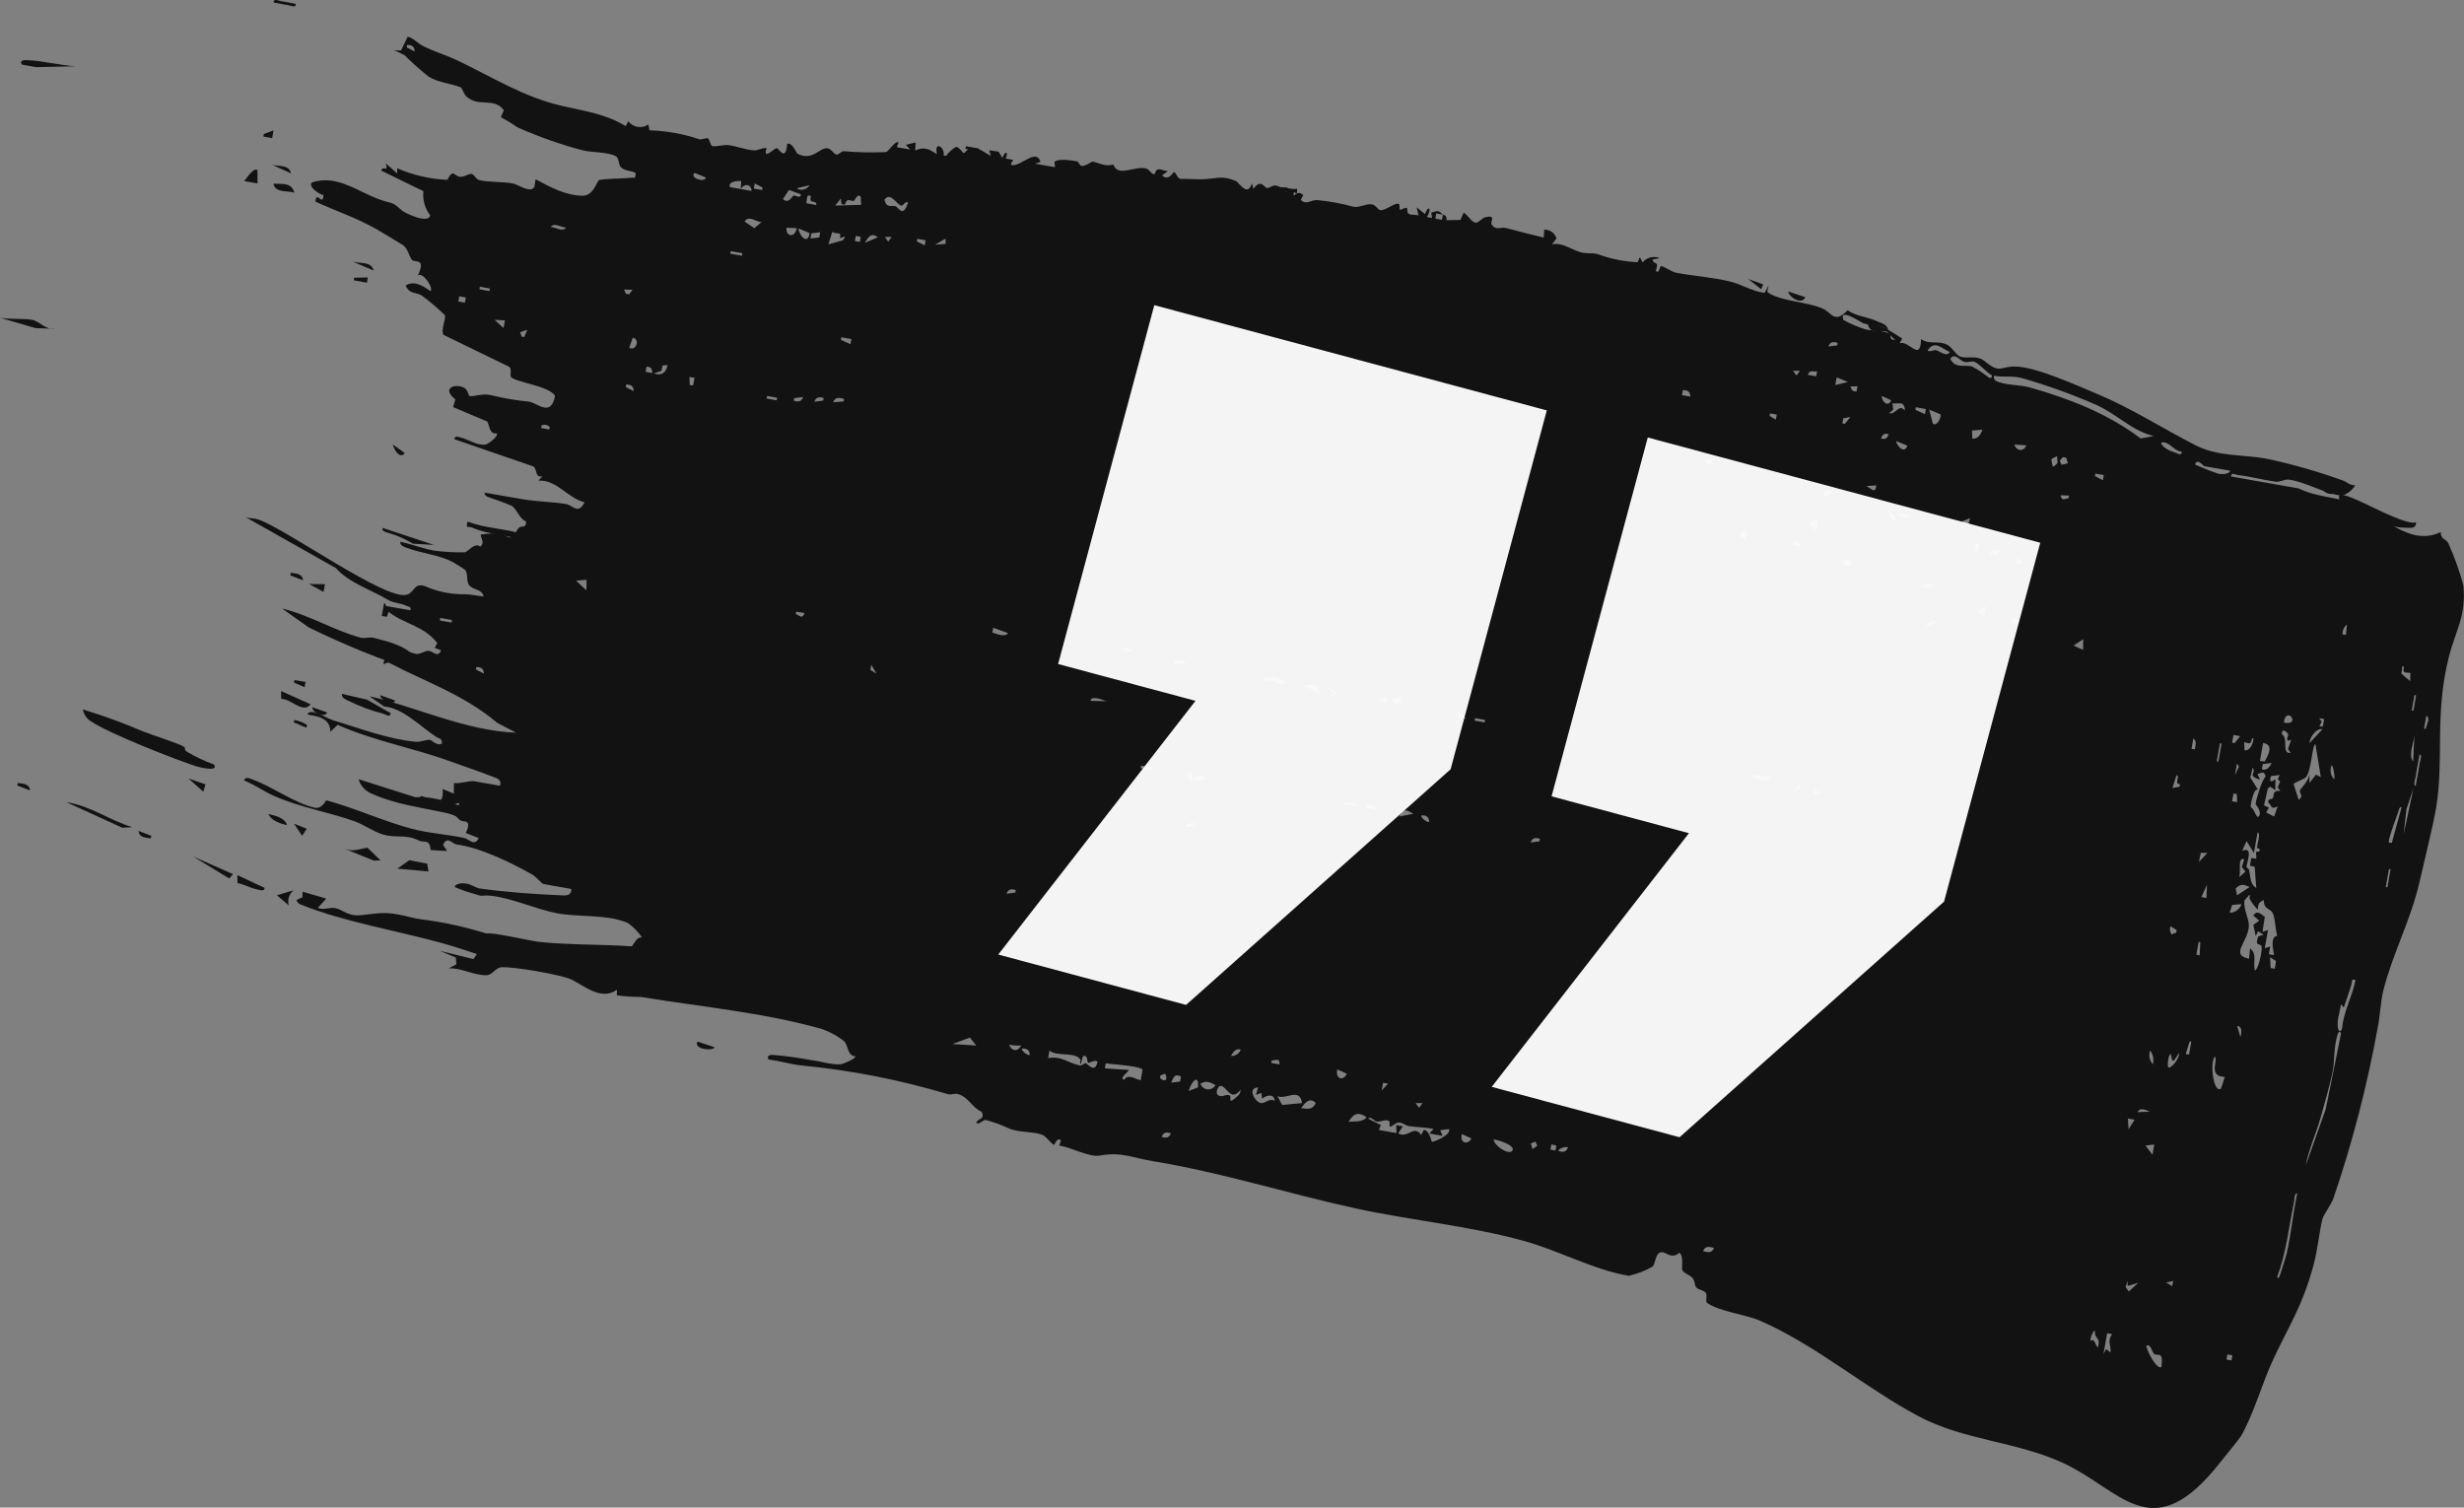 <?xml version="1.0" encoding="UTF-8"?>
<svg id="Layer_1" data-name="Layer 1" xmlns="http://www.w3.org/2000/svg" width="356.57" height="218.16" viewBox="0 0 356.57 218.16">
  <rect x="0" y="0" width="356.57" height="218.16" fill="#808080" stroke="none"/>
  <defs>
    <style>
      .cls-1 {
        fill: #121212;
      }

      .cls-1, .cls-2 {
        stroke-width: 0px;
      }

      .cls-2 {
        fill: #fff;
        isolation: isolate;
        opacity: .95;
      }
    </style>
  </defs>
  <g id="Brush_Stroke-05" data-name="Brush Stroke-05">
    <path id="Path_2320" data-name="Path 2320" class="cls-1" d="M208.88,31.05c.22.22.44,0,.47.81l1.99-.04.46-1.04c.58.26,1.12,1.38,1.75,1.44.43.04.91-.68,1.43-.8,1.61-.35.64.65.87,1.04.59.97,1.36.35,2.05.53,1.83.47,3.64.96,5.49,1.39l.08-1.14c.81-.04,1.55.49,1.77,1.28l-.65.84c1.7-.37,3.1,1.07,4.64,1.24s1.2-.13,2.68.42c1.62.53,3.31.84,5.02.92.35-.08.13-1.45.77.04.6-.74,1.61-.99,2.48-.62l-1.03.2c.11.87,1.02,0,.46,1.62.53.57.53-.67.77-.67.41,0,1.48.82,2.14.95,2.6.5,5.32.65,7.92,1.3,1.66.41,3.19,1.43,4.92,1.62l.58-1.08c-.14.82-.4.88.16,1.19,2.06,1.15,5.26,1.17,7.59,2.13,1.41.58,1.72,2.32,3.68.28,1.36.95,2.97.92,4.39,1.64.5.25,1.39.37,1.47,1.29-1.08-.97-2.52-.67-3.63-1.06-.2-.07-3.55-2.35-2.83-.47,1,.55,2.05,1,3.14,1.35.93.27,2.58.05,3.61.7.15.1-.08.7.35.8.47.11.95-.26,1.41-.18l-.38.7c1.41-.46,3,2.81,3.1-.6,1.27.87,2.5.13,3.85.85.67.36,1.24,1.5,1.83,1.69,1.11.36,2.35-.31,3.54.67,2.35,1.93,2.16.64,4.65.77,3.04.15,8.77,2.77,11.77,4.02,4.73,1.98,9.37,4.95,14.03,7.34,3.32,1.7,6.69,1.33,10.24,1.95,3.78.8,7.51,1.86,11.14,3.18.57.19,1.09.76,1.78.67-.39.79-1.56,1.57-2.12,1.5-2.39-.32-5.12-2.01-7.55-2.31-.54-.06-1.23.39-1.84.31-1.86-.26-3.69-.77-5.56-.98-.3-.04-.85-.44-.91.22l9.8,1.73c2.48,1.25,5.55,1.25,8.07,2.21,4.03,1.51,7.87,6.31,12.47,4.11.04,1.11.72.92,1.1,1.58.89,1.98,1.62,4.03,2.19,6.12.43,4.52-1.14,6.51-2.12,10.44-2.08,8.34-.66,14.57-1.81,21.66-.42,2.58-1.75,7.86-2.4,10.75-1.23,5.48-3.93,10.49-5.25,15.76-.39,1.55-.48,3.71-.79,5.24-1.52,8.42-3.66,16.71-6.42,24.81-.35,1-1.41,2.34-1.6,3.03-.42,1.56-.69,4.42-1.27,6.59-1.74,6.42-3.69,8.95-6.08,14.23-1.41,3.11-2.74,7.72-4.46,10.63-.21.36-3.41,4.32-3.91,4.91-9.22,10.88-13.57,2.81-21.74-1.01-6.74-3.14-14.48-3.31-21.02-6.81-7.65-4.07-14.92-10.35-22.91-13.81-2.13-.92-5.86-1.31-7.68-2.59-.26-.18.08-1-.15-1.4-.24-.43-1.07-.45-1.41-.84-.22-.26-.17-.91-.52-1.33-.4-.49-1.18-.64-1.49-1.15-.16-.26.27-2.16-.45-2.52-1.12,1.03-1.95-.22-2.64-.08-.84.18-.79,1.67-1.21,2.08-1.07.61-2.23,1.05-3.44,1.33-4.86-.79-10.23-3.67-15.08-5.02-8.02-2.22-16.39-2.98-24.54-4.75-9.74-2.13-19.24-5.17-29.21-6.81-3.06-.5-4.53-1.38-7.67-.83-1.69.3-4.19-1.22-5.93-1.43l.25-.73c-.52-.62-.92.62-.99.61-.4-.07-1.09-1.21-1.75-1.46-1.27-.47-3.09-.3-4.58-.82-1.14-.54-2.33-.98-3.55-1.31-.44-.05-.91.74-1.39.42.25-.75,1.31-.37.79-1.6-1.41-.6-1.87-2.13-3.46-2.58-.43-.12-.97.17-1.46.02-6.91-2.07-14.01-3.46-21.19-4.15-1.59-.17-3.13-.67-4.72-.85-.31-.53.12-.68.49-.68,1.89.15,3.78.4,5.64.76,1.34.14,2.92.71,4.33.6.28-.02,2.19-.82,2.09-1.15-1.14-.09-.98-1.34-1.55-2.12-1-.82-2.15-1.44-3.37-1.86-8.51-2.38-17.38-3.18-26.11-4.61-1.14,0-2.28-.08-3.41-.22-.22-.15.09-.87-.14-.78-2.2,1.55-4.68-.63-6.48-1.51-1.51-.73-8.46-1.9-10.13-1.79-.92.06-1.28,1.13-2.2,1.15-1.77.05-3.64-1.08-5.45-.99l1.1-.58-.07-.98-2.32-.98,4.86,1.2.57-.82-.44-1.8c.98.67,1.25-.76,1.68-1.05.5-.35,6.54,1.06,7.65,1.18,4.44.46,9,.34,13.47.64.55-.72.72-1.32,1.46-1.29-.55-.8-1.23-1.5-2.01-2.07-2.97-1.31-7.09-.83-10.21-1.41s-6.77-2.29-9.77-2.56c-1.28-.11-.94.23-2.26-.26-.98-.25-1.94-.59-2.87-1,.23-.63,1.36-.54,1.7-.49.74.11,1.39.63,1.91.71,3.97.55,8.01.84,12.01,1,.46.02,1.3.09,1.28-.93l-3.99-.7c-.31-.06-1.16-1.09-1.58-1.33-3.14-1.79-7.55-3.94-11.09-4.42-.57-.08-1.29-1.31-1.91.08l.59.88-2.37-.14c-.19-1.71-.87-.97-1.71-1.38-2.02-.98-3.16-.3-5.11-.85-1.38-.38-2.78-1.42-4.15-1.91-3.89-1.4-7.76-1.96-11.74-3.71-1.37-.6-2.85-1.66-4.28-2.21.13-.71,1.08-.19,1.36-.09,2.79,1.02,6.03,3.43,8.89,4.03.63.13,1.19-.33,1.62-1.08,4.19,1.13,8.28,3.04,12.45,4.14,2.47.65,5.01.78,7.51,1.31.73.15,1.5,1.31,2.11.01l-1.87-.72c.93-2.08-.26-1.52-.76-1.81-.33-.2-.56-.61-.92-.77-1.66-.74-3.55-.66-4.98-2.07.12-.73,0-.78.47-.64,1.06.32,3.12,1.92,2.83-1.08l1.62.66.02-1.53c.76.15,2.27-.37,2.91-.26l3.74.66c.36-.92-.55-1.13-.92-1.27-2.08-.81-4.27-1.55-6.32-2.29-5.42-1.95-10.95-2.92-16.25-5.26l-1.05,1.01c.04-2.11-2.16-2.28-3.3-2.51.19-.68,1.32-.18,1.63-.09.64.19,1.26.67,1.93.88,3.94,1.2,8.12,2.79,12.07,3.16.78.07,1.55-.34,2.05-.28.34.04,1.04.96,1.77.53.04-.78-.41-.69-.72-.89-2.59-1.69-4.89-4.23-7.64-4.46l-2.14-1.5c7.11,1.66,13.89,5,21.25,5.29l-2.75-1.43c-4.79-4.06-10.37-5.93-15.61-8.67-.32-.17-.79.27-.83.17,0-1.15.92-.7,1.4-.91l-.22-1.57c.3-.23,2.97,1,3.66,1.02.54.01,1.11-.46,1.63-.46.71.01,1.34,1.1,1.85-.07l-.93-.36.38-.7c-2.04-2.58-4.82-2.73-7.05-4.52l-.25.73-.73-.13.3-1.67c.13-.52.28.23.34.24l3.51.62c.16-.57-.37-.54-.63-.67-.8-.4-1.82-.36-2.61-.84-2.54-1.52-5.53-2.38-7.58-4.62l-12.97-7.32c.58.14,1.23.12,1.81.32,4.12,1.42,18.81,12.06,21.58,10.83,1.05-.46,1-1.78,2.62-1.15,1.77.77,3.68,1.15,5.6,1.12.91.02,1.85.23,2.76.33-.24-1.17-1.66-.88-2.17-1.75-.33-.57-.07-1.75-.55-2.13-.23-.19-1.47-.96-1.77-1.13-1.88-.98-4.56-1.26-6.58-2.01-.24-.09-1.11-.35-.99-.9,1.66.32,3.47,1.09,5.14,1.31,1.38.17,2.77.24,4.15.22.53-.03,1.41-1.5,2.3-.83.69-.59.1-1.08.05-1.73.96-.17,1.93-.23,2.9-.19.56.06,1.06.93,1.79.44.28-.18.5-.94.83-1.24.49-.44,1.04.21,1.05-.94-.89-.25-1.32-1.73-2.03-2.21-.95-.42-1.92-.79-2.91-1.1-.29-.14-1.16-.28-1.05-.84,1.89.33,3.79.67,5.69.98,2.09.35,4.1.34,6.1.67.93.16,1.75,1.62,2.66-.26-2.45-.59-4.01-3.3-6.68-3.12l.61-.66c-1.15.35-.76-1.12-1.36-1.41l-11.4-3.93c.05-.63.65-.29.92-.24,1.14.26,2.31,1.17,3.55,1.02.31-.04,1.93-1.12,1.66-1.63-1.04.12-.94-.78-1.37-1.71l-4.95-2.09.33-1.11c-2.07-1.63-.06-2.37,1.28-1.68.5.26.63,1.18.79,1.2.54.1,1.96-.47,3.26-.1,1.75.43,3.53.73,5.33.9,1.24.2,3.18,2.31,3.76-.84-.81-1.46-6.16-2.03-6.41-2.8-.1-.31.17-1.16-.24-1.41l-9.5-4.62c-.4-.63.36-2.31.23-2.82-1.06-1.04-2.19-2-3.38-2.87-.68-.47-1.87-.18-2.3-1.46,1.31-.76,2.51.11,3.59.83.48-.51-1.23-2.9-1.84-2.25,1.2-2.6-.39-1.83-.84-2.26-.37-.35-.59-1.71-1.36-2.18-1.25-.77-2.52-1.54-3.8-2.28-2.84-1.63-5.9-2.64-8.82-3.98.11-1.76,1.07.82,1.16-.94-.31,0-2.34-1.14-1.67-1.84,3.65-1.2,6.63,1.36,9.91,2.51,1.82.64,1.57.16,3.08,1.52.45.41,3.89,2.05,4.12.72-.77-.99-1.12-2.24-.97-3.48l-6.11-2.98c.26-.91,1.03.49.68-1.03l1.63,1.44v-.75c2.29,1,4.75,1.57,7.25,1.67.91-1.7.97-.5,1.86-.43.59.05,1.21-.46,1.62-.42s.65.72,1.07.87c1.02.35,3.69.21,5.09.55.64.16,2.36,1.38,2.95.49l.19-1.14c2.13,1.15,4.42,2.39,6.81,2.38,1.67,0,2.03-2.21,2.44-2.28,1.41-.23,3.25-.17,4.74-.33.41-.04.37.32.5-.67-.61-.35-1.66-.3-2.16-.85-.41-.44-.18-1.31-.77-1.61-1.21-.62-3.47-.48-4.84-.85-3.19-.85-6.3-1.95-9.32-3.29-.78-.54-1.59-1.03-2.43-1.47l.43-1.03c-1.52-1.94-3.51-.34-5.39-1.95-.41-.35-.63-1.26-.87-1.36-1.31-.52-3.25-.69-4.62-1.53-1.43-1.14-2.78-2.37-4.05-3.68l1.02-2.11c.8.18,1.4.92,2.13,1.3,1.57.82,3.41,1.36,4.96,2.09,5.16,2.45,9.6,5.31,15.17,6.61,3.14.73,6.41,1.16,9.29,2.95l.37-.7c.7.89,1.97,1.09,2.92.46l.14.84c2.46.07,4.89.51,7.22,1.29.4.1.98-.25,1.24-.12.28.15.32.94.61,1.09.32.17,1.72-.19,2.28-.13,1.1.12,2.68.71,3.78.77.6.03,1.23-.42,1.83-.32-.63,1.91,1.16-.09,1.49.01.37.11,1.26,1.99,1.49-.64.75-.24,1.34,1.35,1.43,1.39,2.13,1.22,3.24-.83,4.33-.75.61.04.97.85,1.36.92.34.06.7-.52,1.06-.49,2.02.18,4.05.22,6.08.13.43-.04,1.2-1.58,1.86-1.43l-.26.72,1.93.34-.62-.68,1.41-.34-.06,1.15c1.37-.58,1.98-.21,3.14.55-.45-2.07,1.23-.99.97.17l.35.08c.39-.54.89-.99,1.47-1.33.52.11.93.9,1.1.91.2,0,.51-.63.87-.71,1.19-.27,2.05.63,3.04,1.12l-.23-.81,1.35.2.57.91c.36-1.06.92-1.02.48.09l1.08.19c-.13.33-.67.77-.01.76,1.25,0,3.4-2.43,3.95-.46l-.79.25,2.9.51-.09-.73c.39-.61,2.68-.24,3.3-.11.18.03.32.58.62.64.55.11,1.48-.66,1.66-.62.76.18,1.89.8,2.93.42.74,1.97,3.2.05,4.85.62.39.13.64.78,1.09.79.17,0,.14-.7.63-.71.42-.02.89.26,1.34.27l-.85.61c1.01.91,1.61-.5,1.71-.48.4.09.47,1,1.05.99,1.14-.02,2.44.12,3.66.02,1.79-.14,2.4-.48,4.23.27.54.22,1.71,2.42,2.36.35l.23.8c1.08-1.54,1.51-.17,1.97-.12.33.03.76-.39,1.15-.37.58.04,1.11.62,1.8.2l-.38.7,1.28-.15v.76c.57-.58.87-.52,1.39-.13l-.37.7c.75.82,1.51-.02,2.37.03,1.79.17,3.56.5,5.29.98.69.16,1.85-.48,2.59-.36.66.1.85.76,1.23.83.78.14,2.22-1.2,2.72-.87.17.11.02.77.16.81.24.06.67-.35.99-.25.16.05-.1.71.35.89.39.17.93.05,1.35.21l-.28-1.19,1.2.98c.56-1.44,1.01-.75.29.43l.73.13-.11-.78c.95-.3,1.08-.32,1.69.3l-.96-.17-.13.75.96.17.13-.75-.05.03ZM60,7.44c0-.87-.62-.93-1.08-.95l-.06.37,1.14.59ZM282.15,50.93c-.98-.33-2.2-1.88-3.2-.19.36.24.88-.14,1.2-.07.55.12,1.59,1.08,2.01.26h0ZM288.28,54.33c-.83-.42-1.74-1.63-2.54-1.97-.41-.17-1,.14-1.46.02-.7-.18-1.36-1.41-2.05-.47.71,1.51,2.12.81,3.15,1.13.75.38,1.47.84,2.12,1.37.23.13.7.64.77-.07h0ZM265.93,49.61c-.44-.13-1.05-.29-1.34.53l1.28-.16.06-.37ZM311.66,63.09c-3.08-.7-5.4-3.22-8.33-4.51-3.49-1.53-7.08-2.82-10.75-3.87-1.39-.37-2.68-.09-4.05-.33-.03.69.35.77.7.9,1.38.5,3.15.39,4.6.81,5.5,1.57,11.07,3.68,15.96,7.36l1.88-.35v-.02ZM131.41,29.31c-.39-.29-.66.45-.95.45-.61,0-1.57-2.11-2.47-.86.32,1.33,1.02.74,1.63.96.42.15,1.04,1.75,1.78-.54h0ZM117.15,26.8l-1.82.44c.4.43,1.44.23,1.82-.44h0ZM124.56,28.51c-.42-.68-.87.54-1.01.56-.55.1-.92-.6-1.29.56l-.49-.09-.1-.8-.8,1.01,3.76-.11c-.05-.38-.07-.76-.06-1.14h0ZM102.14,25.69l-1.62-.67c-.83.69,1.46,1.49,1.62.67h0ZM107.28,26.22c-.17-.09-2.01-.04-1.65.86l3.14.55c-.08-1.07-1.1-1.08-1.58-.28l.08-1.14h0ZM110.36,27.14l-1.14-.59-.13.74,1.2.21.06-.37h0ZM115.92,28.13l-1.74-.64-.88,1.32c.81.79,1.4-.48,1.51-.5.38-.08,1.01.53,1.11-.2h0ZM262.96,53.71c-.49.23-1.04-.36-1.34.53l1.21.21.13-.74h0ZM117.36,28.38c-.6-.31-.54.13-.68,1.03l1.45.26c.06-.9-1.18.03-.77-1.29h0ZM260.47,53.66h-1s.5.67.5.67l.5-.67ZM267.42,55.28l-1.63-.67-.2,1.11,1.82-.44ZM268.8,55.9l-1,.02c.16.62.4.75.86.73l.13-.74h0ZM315.75,65.35c-1.16.02-1.87-1.65-3.01-1.3.17.83,1.56,1.29,2.14,1.48.26.09.8.5.87-.18ZM273.69,57.93l-1.38-.63c0,.89.98,1.67,1.38.62h0ZM275.67,59.42c-.09-1.61-1-.84-1.8-1.08l.1.95-.6.5c1.01.28,1.37-1.46,2.3-.37h0ZM278.69,59.19l-1.45-.26-.06.37,1.38.63.13-.74ZM280.81,59.95l-1.63-.67.53,2.04c.52.42,1.27-.82,1.09-1.37h0ZM136.84,35.29v-.76s-1.52.88-1.52.88l1.52-.12ZM322.74,68.12l-3.75-.66c-.16-.03-1.04-1.26-1.33-.23,1.11.5,2.25.95,3.4,1.34.28.05,1.5.12,1.67-.44h0ZM133.94,34.77l-1.2-.21-.06.37,1.14.59.13-.75h0ZM127.04,34.33c-.79-.57-1.24-.37-1.89.81l1.89-.81ZM129.04,34.29h-1s.5.67.5.67l.5-.67ZM286.89,62.18l-1.52.12.05,1.16c.66.11,1.13-.36,1.47-1.28h0ZM110.23,32.12c-.73.11-1.83-1.09-2.48-.06l1.41.96,1.07-.9ZM121.57,33.85c-.34-.19-.79-.01-1.12-.31l-.57,1.82,2.1-.59c.77-1.05-.26-.17-.4-.35-.04-.05.05-.54,0-.57h0ZM124.56,34.27l-.72-.13-.13.74.72.13.13-.74ZM115.3,33.02l-1.48-.07c-.14,1.34,1.23,1.51,1.48.07ZM117.17,33.73l-1.63-.67c.09.94,1.32,2.53,1.63.67h0ZM118.56,34.36l.13-.75-1.28.16-.13.75,1.28-.16ZM293.22,64.45l-1.72-.12c.28.92,1.31,1.11,1.73.12h0ZM267.77,60.34l-1.03.2-.13.74.36.06.81-1ZM244.61,57.39c0-.87-.61-.93-1.08-.95l-.13.74,1.21.21ZM297.68,66l-.82.43c.14,1.08.11,1.49.89.54l-.07-.98h0ZM299.25,67.04l-.25-.79-.47-.1-.46.5.26.61.92-.22h0ZM257.11,59.99l-.96-.17-.06.37.9.54.13-.75h0ZM273.31,62.86c-.43-.18-.84-.15-1.1.57.43.18.83.15,1.1-.57h0ZM304.43,68.74l-1.2-.21-.06.37,1.14.59.13-.75h0ZM276.02,64.49l-1.63-.67c.11.74,1.22,1.93,1.63.67h0ZM107.43,36.64l-1.69-.3-.07.37,1.69.3.07-.37ZM81.92,32.9c-.6.12-1.77-.82-2.23-.02.59-.12,1.75.82,2.23.02h0ZM299.42,71.71l-1.24-.03c.22.91.64.49,1.17.4l.06-.37ZM271.51,70.24l-1.51.11c.5,0,1.43,1.41,1.51-.11h0ZM247.75,66.44l-1,.02c.16.62.4.75.86.73l.13-.74h0ZM265.13,71.05c-.49-.14-.88-.3-1.3.34l.26.62c.35-.59,1-.39,1.04-.96h0ZM285.13,74.97l-1.34.53,1.62.67-.54-.47.25-.73h0ZM91.54,41.93l-1.24-.03.28.61.46.08.5-.67h0ZM274.34,75.37c0-.62-.42-1.16-1.01-1.33.06.81.44,1.37,1.01,1.32h0ZM276.47,74.6c-.52.13-1.63-.79-1.99.03.52-.13,1.64.78,1.99-.03ZM123.19,49.06l-1.44-.25-.06.37,1.38.63.13-.75h0ZM286.47,78.67l-.48-.08-.2,1.11.48.08.2-1.11ZM289.3,79.56l-1.27.16-.06.37,1.2.21.13-.75h0ZM263.13,75.32c-.04-.1-1.28-.12-1.34.53l1.07.96.27-1.5h0ZM293.22,81.41l-1.39-.62c-.44,1.47.91.41,1.39.62h0ZM70.89,41.75l-1.45-.26-.06.37,1.45.26.06-.37ZM339.48,91.89l.14-1.51c-.42.35-.66.88-.63,1.42l.48.08h0ZM67.41,43.05l-.96-.17-.13.75.96.17.13-.75ZM252.87,76.97c-.43-.17-.84-.15-1.1.57l.9.54.2-1.12h0ZM260.54,78.72l-.9-.54-.13.75.96.17.06-.37h0ZM91.06,50.31c.95.6,1.64-1.24.51-1.44l-.51,1.44ZM73.06,46.36l-1.48-.08,1.29,1.19.2-1.11ZM267.83,81.15l-.96-.17-.13.75.96.17.13-.75ZM76.31,47.71l-1.06.38.26.62.36.06.44-1.07h0ZM279.72,84.41l-1.28.16-.06.37c.45.13,1.05.29,1.34-.52h0ZM347.82,97.12c-.11-.15.26-.79-.17-.7l-.14,1.07,1.26,1.06.05-1.16c-.31-.1-.75.06-1-.26h0ZM96.59,52.83l-.7.06-.17.77-1.08.37c.72.29,1.68.25,1.95-1.19h0ZM122.15,57.73c-.52-.12-1.23-.43-1.58.48l1.52-.12.06-.37ZM94.4,53.98c0-.76-.37-.93-.84-.91l-.13.74.97.17ZM119.19,57.6c-.44-.13-1.05-.29-1.34.53l1.28-.16.06-.37ZM100.5,54.68l-.73-.13.05,1.16.48.08.2-1.11ZM116.21,57.46l-1.28.16-.06.37c.45.13,1.05.29,1.35-.53h0ZM287.36,87.69l-1.13.76.87.73.26-1.49ZM112.45,57.56l-1.45-.26-.06.37,1.45.26.06-.37ZM292,89.67c-1.09-.86-1.36.41-.13.75l.13-.75ZM349.25,102.86l.39-2.24-.24-.04-.39,2.23.24.04ZM301.45,94.03l.02-1.53-1.4.92,1.38.62h0ZM91.7,56.59c0-.87-.62-.93-1.08-.95l-.06.37,1.14.59ZM280.49,89.94c-.74-.21-1.53.13-1.89.82l1.89-.82ZM351.03,105.48c.16-.79.71-1.51.09-1.91l-.33,1.87.24.04ZM336.33,104.05l-.72-.13.37.49-.33.66.48.09.2-1.11h0ZM349.21,110.17l.18-3.83c-.1,1.18-.91,3.03-.18,3.83ZM330.51,104.56c2.31.5.78-2.09.1-.55l-.1.55ZM336.06,105.55c-.61-.31-1.79.92-1.84,1.98l1.84-1.98ZM79.56,61.78c-.32-.31-.8-.39-1.2-.21l-.06.37,1.2.21.06-.37ZM331.14,106.28c-.07-.2-.92-1.14-.93-.04,1.05.68-.14,2.8,1.26,2.73l-.37-.61.46-1.3c-1.02.46-.38-.64-.42-.77h0ZM349.58,113.7c.17-1.05.41-2.12.56-3.18.07-.45.43-1.35,0-1.34-.17,1.05-.41,2.12-.56,3.18-.07.46-.43,1.36,0,1.35h0ZM335.85,112.44l-.78-4.76c-.51.18-.52,3.62-1.35,4.76-.25.34-1.82.8-1.8,1.04l.72,2.25c.82-.55.09-.91.18-1.32.06-.31,1.49-1.54,1.4-2.64l-.02,1.54.95-1.21.7.35ZM324.18,106.53l-.97-.17-.2,1.11.36.06.81-1.01ZM324.82,108.56c.63.18,1.22-.73,1.29-1.69-.37-.23-.21.62-.54.68-.27.05-.54-.14-.81-.14l.05,1.16h0ZM327.74,110.18c.77-1.37,1.14-2.39-.24-2.68l-.46,2.62.7.07ZM317.61,108.44c.18-.68.23-1.29-.21-1.58l-.26,1.5.48.08ZM321.03,110.2l.46-2.6-.24-.04-.46,2.61.24.04ZM337.78,112.78c.19-.23-.22-2.32-.39-2-.26.69-.11,1.46.39,2h0ZM328.73,110.41l-1.28.16-.13.74c.53.25,1.07-.16,1.41-.9h0ZM347.84,120.71l1.43-6.68-1.04,3.1-.39,3.59h0ZM324.01,110.93l-.29-.44-.3,1.68.58-1.23h0ZM325.98,112.17c-.04-.11.37-.76,0-1.08l-.33,1.42,1.13,1.8c-.64-.48-1.16,2.33-1.07,2.53.39-.08.83,1.69,1.13,1.33.61-.72-.45-1.69-.43-1.84.11-.75.93-3.52,1.45-3.95-.21-.97-.62-.46-1.17-.39l.35.82c-.31-.06-.94-.3-1.08-.64h0ZM329.91,112.15l-1.28.16c-.32,1.16.14.7.66.49l-.02,1.54-.76-.5-.34.31-.54,2.39.7.33-.38.7,1.14.59.51-1.45c-1.08.45-.74-.02-1.38-.64.02-.59.45-.27.72-.63.15-.21-.17-1.12,1.06-.99l-.39-.49.35-.88-.34-.32.3-.65h0ZM346.13,121.96l1.41-5.15c-.33-.15-.45.6-.59.97-.34.91-.96,2.66-1.19,3.56-.18.74-.04.56.37.63h0ZM315.08,113.29c-.1-.44.32-1.12-.13-1.08l-.57,1.83,1.03-.2c.2-.58-.27-.27-.33-.53h0ZM323.69,114.91l-.48-.08-.2,1.12.73.13-.05-1.17ZM326.63,122.68c-.07-.24.6-2.1.07-2.24l-.53,2.99-1.07-1.73-.63,1.43c1.74-.78.58,1.91.62,2.35.01.09.32.16.38.43.23,1.12.15,2.04,1.04,2.6l-.23-3.09-.69-.15.2-1.12.73.13-.05-.99.49-.09c.21-.59-.28-.32-.33-.51h0ZM345.49,128.39l.46-2.6-.24-.04-.46,2.61.24.03ZM163.86,94l-1.45-.26-.06.37,1.45.26.06-.37ZM193.39,100.38l-1.74-1.46,1.25,1.38-.61.66,1.1-.57h0ZM200.03,101.1l.09-.68-.41.89.94.35c.44-1.41-.51-.32-.62-.56ZM201.5,101.05c.09,1.31,1.1,1.12,1.27-.16l-1.27.16ZM145.84,91.6l-2.1-.76c-.19.87-.2.65.23.81.32.12,1.63.58,1.88-.05h0ZM172.01,95.84c-.71,0-1.73-.82-2.31.36l2.31-.36ZM185.96,98.69c-.5-.4-1.1-.64-1.74-.7-.26-.03-1.34-.06-1.47.51.78-.02,1.56.11,2.3.39.28.06.84.48.91-.2ZM190.91,100.32c-.21-2.06-1.54-.87-2.53-1.21l2.53,1.21ZM212.18,104.08l-1.25-1.38c-.33,1.37.78.97,1.25,1.37h0ZM214.91,104.18l-1.45-.26-.06.36,1.45.26.06-.36ZM256.11,112.23c-.61.33-1.09-.05-1.68-.05-.28,0-.84-.21-.86.36.58-.23,2.4,1.24,2.54-.31h0ZM319.44,123.42h-.96s-.27,1.32-.27,1.32l1.23-1.32ZM324.76,124.36c-.96-.45-.48,1.8-.7,2.57l.89-.81-.53-.66.35-1.1h0ZM260.5,114.16v-.76s-1.03.96-1.03.96l1.03-.2h0ZM263.4,114.68l-.9-.54-.13.75.96.17.06-.37h0ZM116.43,88.72l-1.21-.21-.06.36c.52.12.91.85,1.27-.15h0ZM84.86,85.44l.02-1.54-1.51.13,1.5,1.41h0ZM325.56,128.36c-.76-.31-1.25-.58-2.03.21l.19.99,1.84-1.2ZM319.29,129.94l.09-1.91-.81,1.78.72.13h0ZM325.58,130.13c-.11-.21.11-.73-.09-.63l-.7.82c-.13,1.3.67,2.67.65,3.61-.05,2.37-2.85,4.24.03,4.81l.14-1.52c1.05.88.42,1.88.68,3.2.44.05,1.12-2.69.99-3.42-.11-.64-1.06.16-.49-1.49l.79-.25-.8-.5-.35.68-.35-1.6.86-.62-.86-.73c.56-.89,1.12-.17,1.66.18l-.33,2.17.79-.25-.46,2.62.79-.25-.2,1.12.73.13c.1-.08-.75-2.65.49-2.8-.29-.86-.28-2.5-.65-3.25-.41-.84-1.26-.4-1.31-1.92-.6.34-.79.33-.87,1.39-.44-.45-.83-.96-1.14-1.51h0ZM160.29,101.48c-.5-.02-.95-.36-1.45-.41-.26-.02-.99-.22-1.03.35l2.48.06h0ZM324.37,130.84l-1.35.11-.36,1.13c.77,0,1.46-.5,1.71-1.23h0ZM126.85,97.48l-.77-1.28-.13.74.9.54ZM65.4,89.72l-1.69-.3-.06.37,1.69.3.06-.37ZM314.99,134.58l-.9-.54c-.14.39-.08.84.16,1.18l.67-.26.06-.37h0ZM318.32,138.24l.09-1.9-.24-.04-.33,1.86.48.09h0ZM329.38,139.08l-.88-.57.09,1.57.6.11.17-1.1h0ZM172.62,112.13l-.65-.51c-.15.4-.09.84.17,1.18l.36.06.13-.74h0ZM199.21,116.82c-.59,0-1.13-.95-1.52.11l1.45.26.06-.37ZM204.53,117.76c-.8-.39-1.37-1.06-2.07.4l2.07-.4ZM166.82,111.1l-1.69-.3-.06.37,1.68.3.07-.37ZM174.56,112.47c-.59-.09-1.4-.57-1.82.44.44-.02,1.53.29,1.82-.44h0ZM196.31,116.31l-1.69-.3-.06.37,1.69.3.06-.37ZM206.82,118.93c0-.87-.62-.93-1.08-.95-.33.17.71,1.08,1.08.96h0ZM340.87,141.85c-.7-.32-.43.22-.65.82-.36,1.02-.65,2.11-1.05,3.12l-.41-.47c-.13,1.22-.8,2.76-.3,3.81.56.28.47-.66.59-1.24.53-2.48,1.31-3.69,1.82-6.04h0ZM222.84,121.38c-.44-.13-1.05-.29-1.34.53l1.28-.16.06-.37h0ZM70.02,97.47c0-.87-.62-.93-1.08-.95l-.06.37,1.14.59h0ZM172.89,119.11c-.3-.23-1.61.25-1.34.53.3.23,1.61-.25,1.34-.53h0ZM338.76,149.57c-.19-.68-.45-.04-.58.47-.47,1.78-.32,3.38-.6,4.9-.36,1.9-1.25,4.96-1.8,6.91-.66,2.32-1.68,4.45-2.13,6.86l2.91-8.2,2.21-10.93ZM324.21,150.08c.26-.88.17-1.61-.46-1.61l.46,1.61ZM316.78,152.61l.33-1.87-.24-.04-.57,1.82.48.09h0ZM321.95,155.85c-.45-.08-.99-.04-1.3-.57-.46-.8.31-2.02-.18-2.38-.7,1.15-.12,5.4.94,4.62l.54-1.66h0ZM313.73,154.4c.27.47,1.72-1.17,1.6-2.03l-.68,1.04c-.62.57-.24-1.7-.78-.52-.14.49-.19,1.01-.14,1.52h0ZM311.55,154.01c.17-.69.03-1.42-.39-2-.26.69-.11,1.46.39,2h0ZM146.99,128.8c-.44-.13-1.05-.29-1.34.53l1.28-.16.06-.37ZM66.42,116.17l-1.01.33,1.04,1.15-.03-1.48h0ZM311.09,160.87c-.37-.17-1.44-.73-1.75.07l1.75-.07ZM308.89,162.03l-.96-.17.1,1.55.87-1.38h0ZM311.75,165.62l-1.27.15,1.01,1.33.26-1.5h0ZM330.88,181.52c.65-2.81.94-5.94,1.55-8.79-.41-.16-.38.8-.47,1.26-.74,3.62-1.12,7.3-2.41,10.75.12.62.4-.24.47-.47.23-.72.71-2.16.85-2.76h0ZM179.56,151.9c-.52-.24-1.07.16-1.41.9.62.04,1.19-.33,1.4-.91h0ZM185.17,154.03c0-1.06-.63-.52-1.14-.58l-.06.37,1.21.21ZM194.9,155.38l-1.38-.63c-.31,1.39.88,1.77,1.38.62h0ZM200.88,156.82l-.73-.13-.2,1.11.92-.99h0ZM205.86,159.63h-1s.5.67.5.67l.5-.67ZM141.27,151.3l-.91-1.15-2.53.93,3.45.22h0ZM147.76,151.29c-.58.04-1.16,0-1.72-.12.28.9,1.28,1.13,1.73.11h0ZM156.33,153.3c-.77-1.15-3.45-.35-4.46-1.28l-.2,1.11c1.87-.41,2.97.75,4.64,1.06.24.04.6-.38.84-.33.17.05,1.36,1.59,1.67-.24-.41-.32-1.07.23-1.38.16-.1-.02,0-1.28-.73-.92l-.32,1.11c-.23,0,.05-.53-.06-.69h0ZM165.34,154.79c-.23-.49-4.06-.78-4.72-.83-.49-.04-.65-.41-.72.64l3.45.23c-.01.32-1.56,1.25-.63,1.42.52-1.07,2.1.23,2.36.03l.26-1.49h0ZM182.08,157.36c-1.52.07-.64,1.73.11,2.17s1.47-.78,2.27-.22c-.08-1.16-1.28-.78-1.82-.32l-.11-.83-.78.28.32-1.09h0ZM188.42,159.63c-.33-2.35-2.36-.42-3.56-1.01l.69,1.28,2.87-.27ZM149.02,152.67c0-.87-.62-.93-1.08-.95-.34.16.71,1.07,1.08.94h0ZM167.87,156c.61.62,1.25.34.73-.63l-.67.26-.06.37ZM170.9,155.77c-.79-.32-.96-.23-1.41.9l1.28-.16.13-.74ZM173.36,157.35c.18-2.02-.96-.9-1.34.53l1.34-.53ZM175.91,157.04c-.69-.38-1.4-.77-2.2-.2.23.63.92.96,1.55.73.27-.1.5-.29.64-.54h0ZM190.41,159.6c-.79-.77-1.42-.24-2.13.77.71.01,1.6.44,2.13-.78h0ZM179.53,157.68c-1.45,1.93-2.02-.65-2.97-.54-.28.03-1,1.37.12,1.48.37.04.87-.33,1.3-.08.24.14-.32,1.37.83.32.35-.32.69-.47.72-1.19h0ZM221.53,165.48l.24.8.69-.46-.26-.62-.67.27ZM225.22,165.75l-.72-.13-.13.74.72.13.13-.74ZM226.91,166.05c-.3-.25-1.6.26-1.34.53.45.12,1.05.28,1.34-.54h0ZM197.77,161.67c-.94-.62-1.77-.85-2.61.69.76-.17,1.94.14,2.62-.7h0ZM209.68,163.39l-1.27.16.35.82-1.92-.34.61-.66c-1.18-.25-2.39-.24-3.57-.41-.47-.07-.89-.49-1.38-.52-.6-.03-1,.64-1.35.59-.15-.03.03-.72-.15-.82-.48-.29-1.19.16-1.73.1-.44-.05-.86-.84-1.29-.43l1.83.91-.25.73,2.53.45-.04-1.16.97.17-.68,1.03c1.42.8,2.24-1.33,3.32.23l.39-.74c.86.11,1.08,1.72,1.17,1.73.33.03,2.85-1.04,2.46-1.84h-.01ZM212.93,164.74l-1.38-.63c-.36,1.39.95,1.59,1.38.62h0ZM218.84,166.54c.62-.83-2.43-1.71-2.71-1.63.19.99,2.22,2.26,2.71,1.62h0ZM314.49,185.37l-1.03.21.9.55-.38,1.46.52-2.21h0ZM307.89,186.11v-.76s-.29.91-.29.91l.47.62,1.38-1.25-1.56.46h0ZM169.44,163.99c-.44-.12-1.04-.3-1.34.53.45.11,1.05.29,1.35-.54h0ZM248.03,180.58c-.53-.1-1.23-.43-1.58.48.53.09,1.23.42,1.59-.49h0ZM303.22,193.25c-.08-.15.04-1.25-.41-.31-.18.34-.29.72-.31,1.1.67-.43.67.55,1.07.96.37-1.14-.06-1.17-.34-1.77h0ZM305.65,193.06l-.72-.13-.53,2.98.38-.68.64.48c.1-1.14-.54-1.51.22-2.65h0ZM323.05,196.13l-.72-.13-.13.74.72.13.13-.74ZM312.79,197.79c.28-2.33-.47-1.53-1.01-1.83-.38-.21-.44-1.48-1.18-1.25.08.89,1.61,3.65,2.2,3.08h0Z"/>
    <path id="Path_2321" data-name="Path 2321" class="cls-1" d="M47.2,130.05l-1.21,1.32c.78.38,1.74-.1,2.47.03,1.19.23,1.83,1.21,3.72,1.04,2.84-.27,3.36-.6,6.48.11,1.08.29,2.19.5,3.31.62,4.04.58,8.01,1.63,11.81,3.12.26.12.14.63.31.82.8.88,1.4-.03.4,1.99l.89.54c-3.93-.51-7.63-2.13-11.43-3.17-6.43-1.77-14.24-3.09-20.34-5.54-.34-.09-.61-.35-.71-.69l.88-.41v-.79s3.43.99,3.43.99v.02Z"/>
    <path id="Path_2322" data-name="Path 2322" class="cls-1" d="M60.48,95.78l-.67.07c.52,1.07,1.81.8,2.76,1.07-.11.5-1.92.34-2.14.27-5.4-1.76-10.66-3.9-15.75-6.4l-3.85-2.72c3.89.9,7.44,3.14,11.33,4.2.65.18,1.28-.13,1.88.02,2.2.57,5.28,1.23,6.44,3.47h0Z"/>
    <path id="Path_2323" data-name="Path 2323" class="cls-1" d="M26.69,108.07c.08.05.03.51.25.64,1.27.77,2.61,1.41,4,1.91.85,1.15-2.14.39-2.47.29-3.12-.99-12.79-4.81-15.3-6.52-.62-.38-1.05-1.01-1.18-1.73,2.96.9,5.86,1.96,8.7,3.18,1.52.61,5.02,1.67,5.99,2.25h0Z"/>
    <path id="Path_2324" data-name="Path 2324" class="cls-1" d="M68.76,117.67l-2.04.41,2.72,1.25c-1.61-.07-2.96-1.22-4.48-1.59-3.72-.88-7.55-1.25-11.16-2.89-.92-.36-1.63-1.13-1.91-2.09l8.24,2.61c2.8-.19,5.35.93,7.82,1.65.32.1.79-.3.81.65h0Z"/>
    <path id="Path_2325" data-name="Path 2325" class="cls-1" d="M349.62,75.57c.07.98-.85.81-1.37.8-3.5-.02-3.76-1.48-6.16-2.67-.91-.44-3.87-.14-3.59-2.02.94-.79,9.19,4.53,11.13,3.9h0Z"/>
    <path id="Path_2326" data-name="Path 2326" class="cls-1" d="M79.57,78.74l-2.79-.1c-2.62-1.28-5.84-1.13-8.44-2.29-.52-.24-1.02.25-.67-.87,2.52.98,5.16.95,7.74,1.75,1.37.42,2.51,1.66,4.16,1.51h0Z"/>
    <path id="Path_2327" data-name="Path 2327" class="cls-1" d="M56.54,103.19c-.06.72-.72.18-1.06.09-1.75-.43-3.45-1.07-5.07-1.88-.4-.23-.95-.3-.93-.99l3.62.83,3.43,1.96h0Z"/>
    <path id="Path_2328" data-name="Path 2328" class="cls-1" d="M61.83,124.99l.18,1.12-4.52-.41,1.75-1.22,2.59.51Z"/>
    <path id="Path_2329" data-name="Path 2329" class="cls-1" d="M62.81,78.86l-3.06-.19c-1.1-.67-2.29-1.19-3.54-1.55-.33-.14-1.02-.21-.84-.73l7.44,2.47h0Z"/>
    <path id="Path_2330" data-name="Path 2330" class="cls-1" d="M7.93,47.58l-2.79-.1-5.14-1.5c1.36.27,3.49.06,4.72.32.95.2,1.96,1.49,3.21,1.28Z"/>
    <path id="Path_2331" data-name="Path 2331" class="cls-1" d="M11.03,9.59l-5.77.13-2.06-.36c-.44-.56.15-.67.6-.66,2.2.05,4.96.78,7.23.9h0Z"/>
    <path id="Path_2332" data-name="Path 2332" class="cls-1" d="M55.07,124.51l-.99.02-4.29-1.73c1.25.53,2.17.05,3.39-.13l1.89,1.84h0Z"/>
    <path id="Path_2333" data-name="Path 2333" class="cls-1" d="M44.95,101.91c-1.09,1.46-2.89-.86-4.25-.76l-.02-1.15,4.25,1.91h0Z"/>
    <path id="Path_2334" data-name="Path 2334" class="cls-1" d="M38.29,128.48c-.02.64-.84.26-1.19.2-.96-.21-1.77-.71-2.73-.89l-.02-1.15,3.94,1.84Z"/>
    <path id="Path_2335" data-name="Path 2335" class="cls-1" d="M19.15,119.7l-1.45.08-8.08-3.69c3.41.47,6.27,2.65,9.54,3.61h0Z"/>
    <path id="Path_2336" data-name="Path 2336" class="cls-1" d="M42.6,27.88c-.96-.33-2.73.1-3.05-1.3,1.08.09,2.63-.27,3.05,1.3Z"/>
    <path id="Path_2337" data-name="Path 2337" class="cls-1" d="M37.26,24.63v1.92s-1.92-.34-1.92-.34c.27-.36,1.48-2.12,1.91-1.58h0Z"/>
    <path id="Path_2338" data-name="Path 2338" class="cls-1" d="M33.72,126.51l-.55.61-5.23-3.18,5.79,2.56Z"/>
    <path id="Path_2339" data-name="Path 2339" class="cls-1" d="M275.21,48.94c-.66,1.17-1.8-.76-2.12-.92-.72-.37-2.53.47-2.78-1.1,2.02-.03,3.25,1.04,4.89,2.02h0Z"/>
    <path id="Path_2340" data-name="Path 2340" class="cls-1" d="M42.49,128.83c-.65.52-.92,1.38-.71,2.18l-1.71-1.46,2.43-.72Z"/>
    <path id="Path_2341" data-name="Path 2341" class="cls-1" d="M187.7,27.31c.03,1.12-.13.49-.57.5-.92,0-1.84-.11-2.74-.32.77-.92,2.33.09,3.31-.18Z"/>
    <path id="Path_2342" data-name="Path 2342" class="cls-1" d="M54.07,39.15l-3.05-1.3c.95.33,2.73-.1,3.05,1.3Z"/>
    <path id="Path_2343" data-name="Path 2343" class="cls-1" d="M337.99,70.81c.67,1.06-2.43.91-1.84-.71l1.84.71Z"/>
    <path id="Path_2344" data-name="Path 2344" class="cls-1" d="M44.38,119.93l-.66,1.02-1.17-1.75,1.83.72Z"/>
    <path id="Path_2345" data-name="Path 2345" class="cls-1" d="M41.53,119.41c-.82-.18-2.33-.64-2.67-1.62.86.25,2.37.49,2.67,1.62Z"/>
    <path id="Path_2346" data-name="Path 2346" class="cls-1" d="M29.74,113.51l-.32,1.06-2.13-1.91,2.45.85Z"/>
    <path id="Path_2347" data-name="Path 2347" class="cls-1" d="M47.36,103.11c-.33.78-2.21.08-2.16-.77l2.16.77Z"/>
    <path id="Path_2348" data-name="Path 2348" class="cls-1" d="M59.36,7.34c-.07,1.65-1.85-.21-2.61-.08l2.61.08Z"/>
    <path id="Path_2349" data-name="Path 2349" class="cls-1" d="M42.11,25.09l-2.74-1.25c.88.28,2.48-.08,2.74,1.25Z"/>
    <path id="Path_2350" data-name="Path 2350" class="cls-1" d="M261.25,43c-.49,1.16-2.3.08-2.48-.82l2.48.82Z"/>
    <path id="Path_2351" data-name="Path 2351" class="cls-1" d="M56.84,64.31l1.74,1.26c-.74.97-1.6-.59-1.74-1.26Z"/>
    <path id="Path_2352" data-name="Path 2352" class="cls-1" d="M103.42,151.55c-.22.58-3.12.3-2.48-.82l2.48.82Z"/>
    <path id="Path_2353" data-name="Path 2353" class="cls-1" d="M47.03,84.54l-.21,1.12-2.09-1.15,2.29.03Z"/>
    <path id="Path_2354" data-name="Path 2354" class="cls-1" d="M42.82.56c-.04.67-.78.22-1.17.17-.7-.08-1.38-.27-2.07-.37.04-.67.79-.22,1.17-.17.7.08,1.38.27,2.07.37Z"/>
    <path id="Path_2355" data-name="Path 2355" class="cls-1" d="M57.19,101.37c-.21.8-2.25-.08-2.16-.77l2.16.77Z"/>
    <path id="Path_2356" data-name="Path 2356" class="cls-1" d="M255.15,41.15l-.28.71-1.88-1.48,2.16.77Z"/>
    <path id="Path_2357" data-name="Path 2357" class="cls-1" d="M43.85,83.97l-1.84-.71.06-.37c.7.1,1.7.08,1.78,1.08h0Z"/>
    <path id="Path_2358" data-name="Path 2358" class="cls-1" d="M53.23,40.16l-.13.75-1.91-.35.06-.37,1.98-.04Z"/>
    <path id="Path_2359" data-name="Path 2359" class="cls-1" d="M44.21,98.69l-.13.75-1.53-.66.06-.37,1.59.27Z"/>
    <path id="Path_2360" data-name="Path 2360" class="cls-1" d="M39.39,19.99l-1.27-.23.06-.37,1.4-.52-.2,1.12Z"/>
    <path id="Path_2361" data-name="Path 2361" class="cls-1" d="M44.42,104.9c.04.05-.06.24-.06.37-.65-.1-1.2-.57-1.84-.71l.06-.37c.66.09,1.29.34,1.84.71Z"/>
    <path id="Path_2362" data-name="Path 2362" class="cls-1" d="M4.34,114.38l-1.84-.71.06-.37c.7.1,1.7.08,1.78,1.08Z"/>
    <path id="Path_2363" data-name="Path 2363" class="cls-1" d="M21.89,120.95l-.06.37c-.68-.1-1.69-.07-1.78-1.08l1.84.71Z"/>
    <rect id="Rectangle_169" data-name="Rectangle 169" class="cls-1" x="140.5" y="20.54" width=".37" height="1.93" transform="translate(95.04 156.31) rotate(-79.98)"/>
  </g>
  <path id="Path_9551" data-name="Path 9551" class="cls-2" d="M295.25,78.54l-13.92,51.93-38.28,34.1-27.18-7.29,28.54-36.71-19.88-5.33,13.92-51.93,56.8,15.23ZM223.84,59.39l-13.92,51.93-38.28,34.1-27.18-7.29,28.54-36.71-19.88-5.33,13.92-51.93,56.8,15.23Z"/>
</svg>
